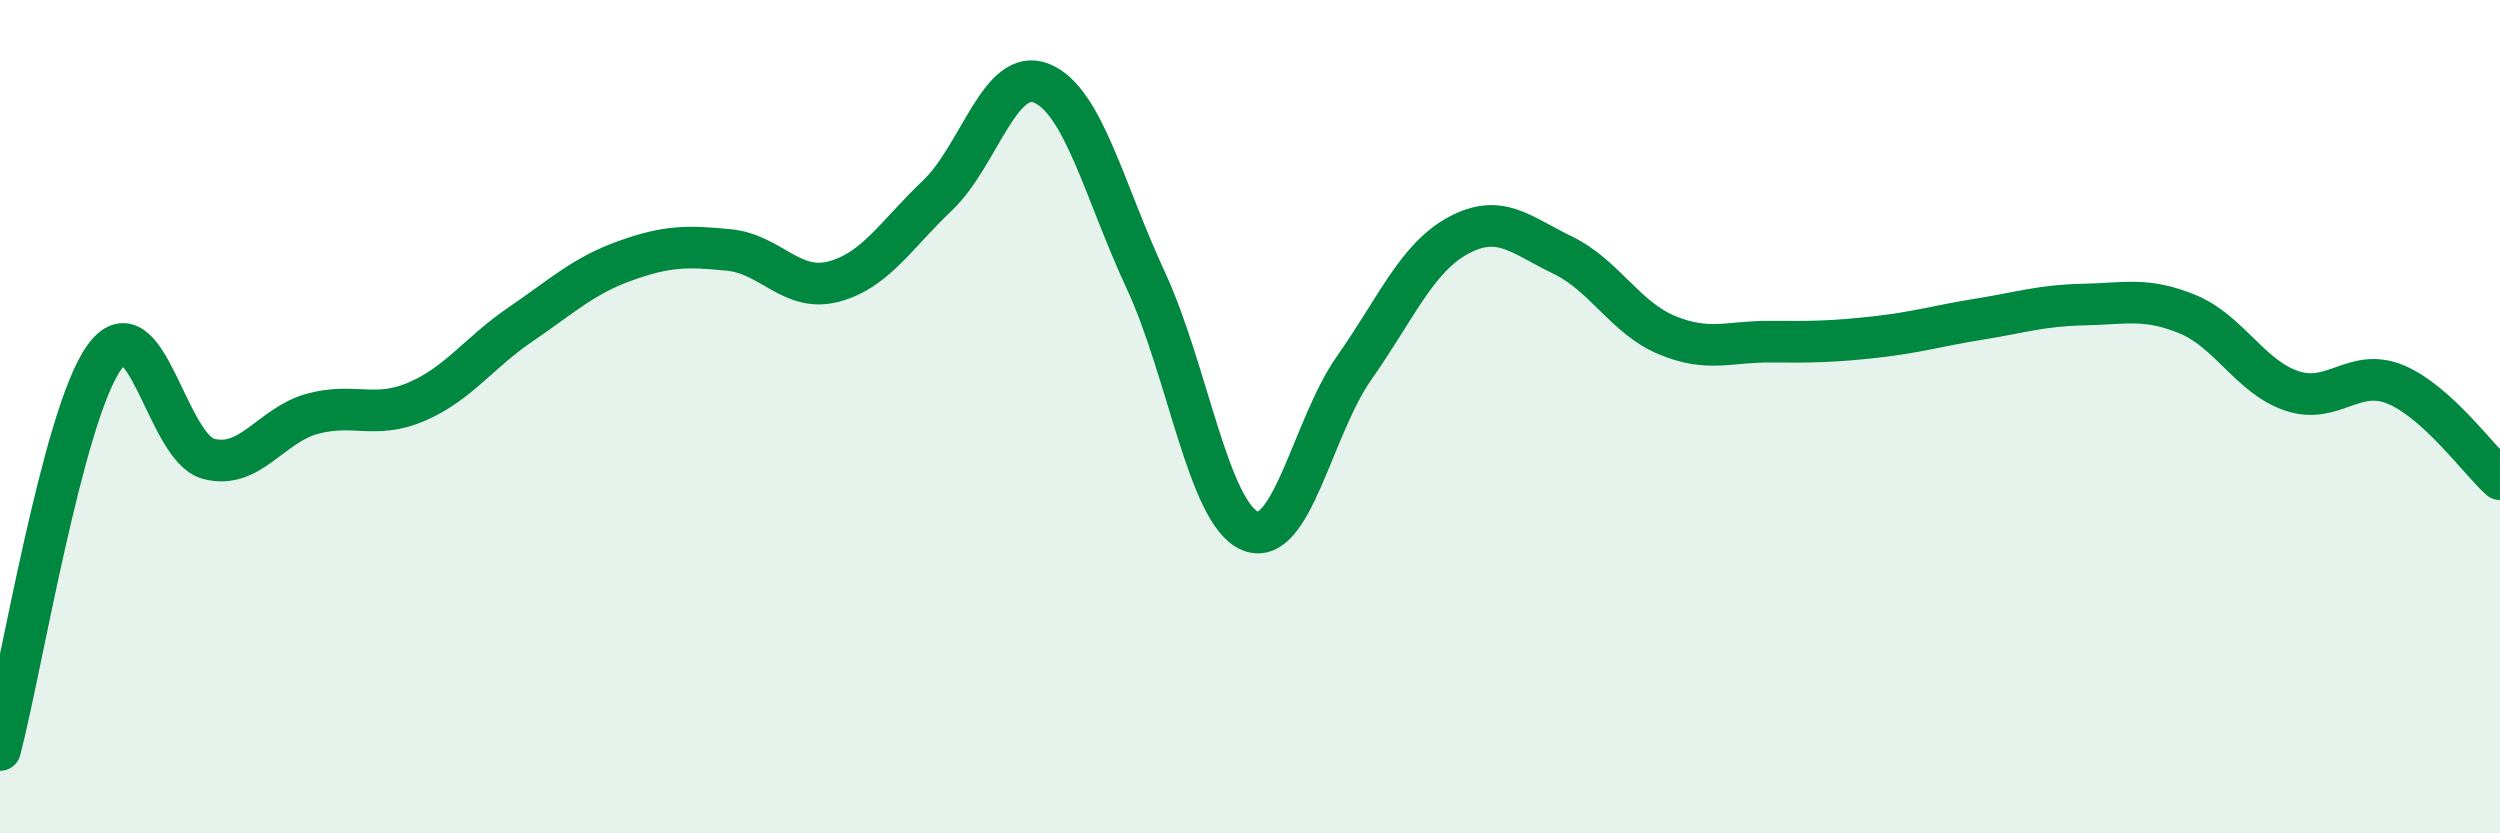 
    <svg width="60" height="20" viewBox="0 0 60 20" xmlns="http://www.w3.org/2000/svg">
      <path
        d="M 0,18 C 0.5,16.12 1.5,9.98 2.5,8.58 C 3.5,7.18 4,10.74 5,11.01 C 6,11.28 6.5,10.2 7.5,9.93 C 8.5,9.66 9,10.07 10,9.64 C 11,9.21 11.5,8.46 12.5,7.78 C 13.5,7.1 14,6.62 15,6.26 C 16,5.9 16.5,5.9 17.5,6 C 18.5,6.1 19,7.02 20,6.76 C 21,6.5 21.5,5.64 22.5,4.69 C 23.5,3.74 24,1.59 25,2 C 26,2.41 26.5,4.58 27.5,6.73 C 28.5,8.88 29,12.32 30,12.74 C 31,13.16 31.5,10.25 32.5,8.83 C 33.5,7.41 34,6.19 35,5.65 C 36,5.11 36.5,5.64 37.5,6.12 C 38.5,6.6 39,7.62 40,8.04 C 41,8.46 41.5,8.19 42.5,8.2 C 43.5,8.21 44,8.2 45,8.09 C 46,7.98 46.5,7.82 47.5,7.66 C 48.5,7.5 49,7.33 50,7.31 C 51,7.29 51.5,7.13 52.5,7.54 C 53.5,7.95 54,9.04 55,9.38 C 56,9.72 56.5,8.81 57.5,9.23 C 58.5,9.65 59.5,11.05 60,11.5L60 20L0 20Z"
        fill="#008740"
        opacity="0.1"
        stroke-linecap="round"
        stroke-linejoin="round"
      />
      <path
        d="M 0,18 C 0.5,16.12 1.5,9.98 2.5,8.58 C 3.5,7.18 4,10.74 5,11.01 C 6,11.28 6.5,10.2 7.5,9.93 C 8.5,9.66 9,10.07 10,9.64 C 11,9.21 11.5,8.46 12.5,7.78 C 13.5,7.1 14,6.62 15,6.26 C 16,5.9 16.5,5.9 17.5,6 C 18.5,6.1 19,7.02 20,6.76 C 21,6.5 21.5,5.64 22.5,4.69 C 23.5,3.74 24,1.59 25,2 C 26,2.41 26.5,4.58 27.5,6.73 C 28.5,8.88 29,12.32 30,12.74 C 31,13.16 31.5,10.25 32.5,8.83 C 33.5,7.41 34,6.19 35,5.65 C 36,5.11 36.5,5.64 37.5,6.12 C 38.5,6.6 39,7.62 40,8.04 C 41,8.46 41.5,8.19 42.5,8.2 C 43.5,8.21 44,8.2 45,8.09 C 46,7.98 46.5,7.82 47.5,7.66 C 48.5,7.5 49,7.33 50,7.31 C 51,7.29 51.5,7.13 52.5,7.54 C 53.5,7.95 54,9.04 55,9.38 C 56,9.72 56.5,8.81 57.5,9.23 C 58.5,9.65 59.5,11.05 60,11.5"
        stroke="#008740"
        stroke-width="1"
        fill="none"
        stroke-linecap="round"
        stroke-linejoin="round"
      />
    </svg>
  